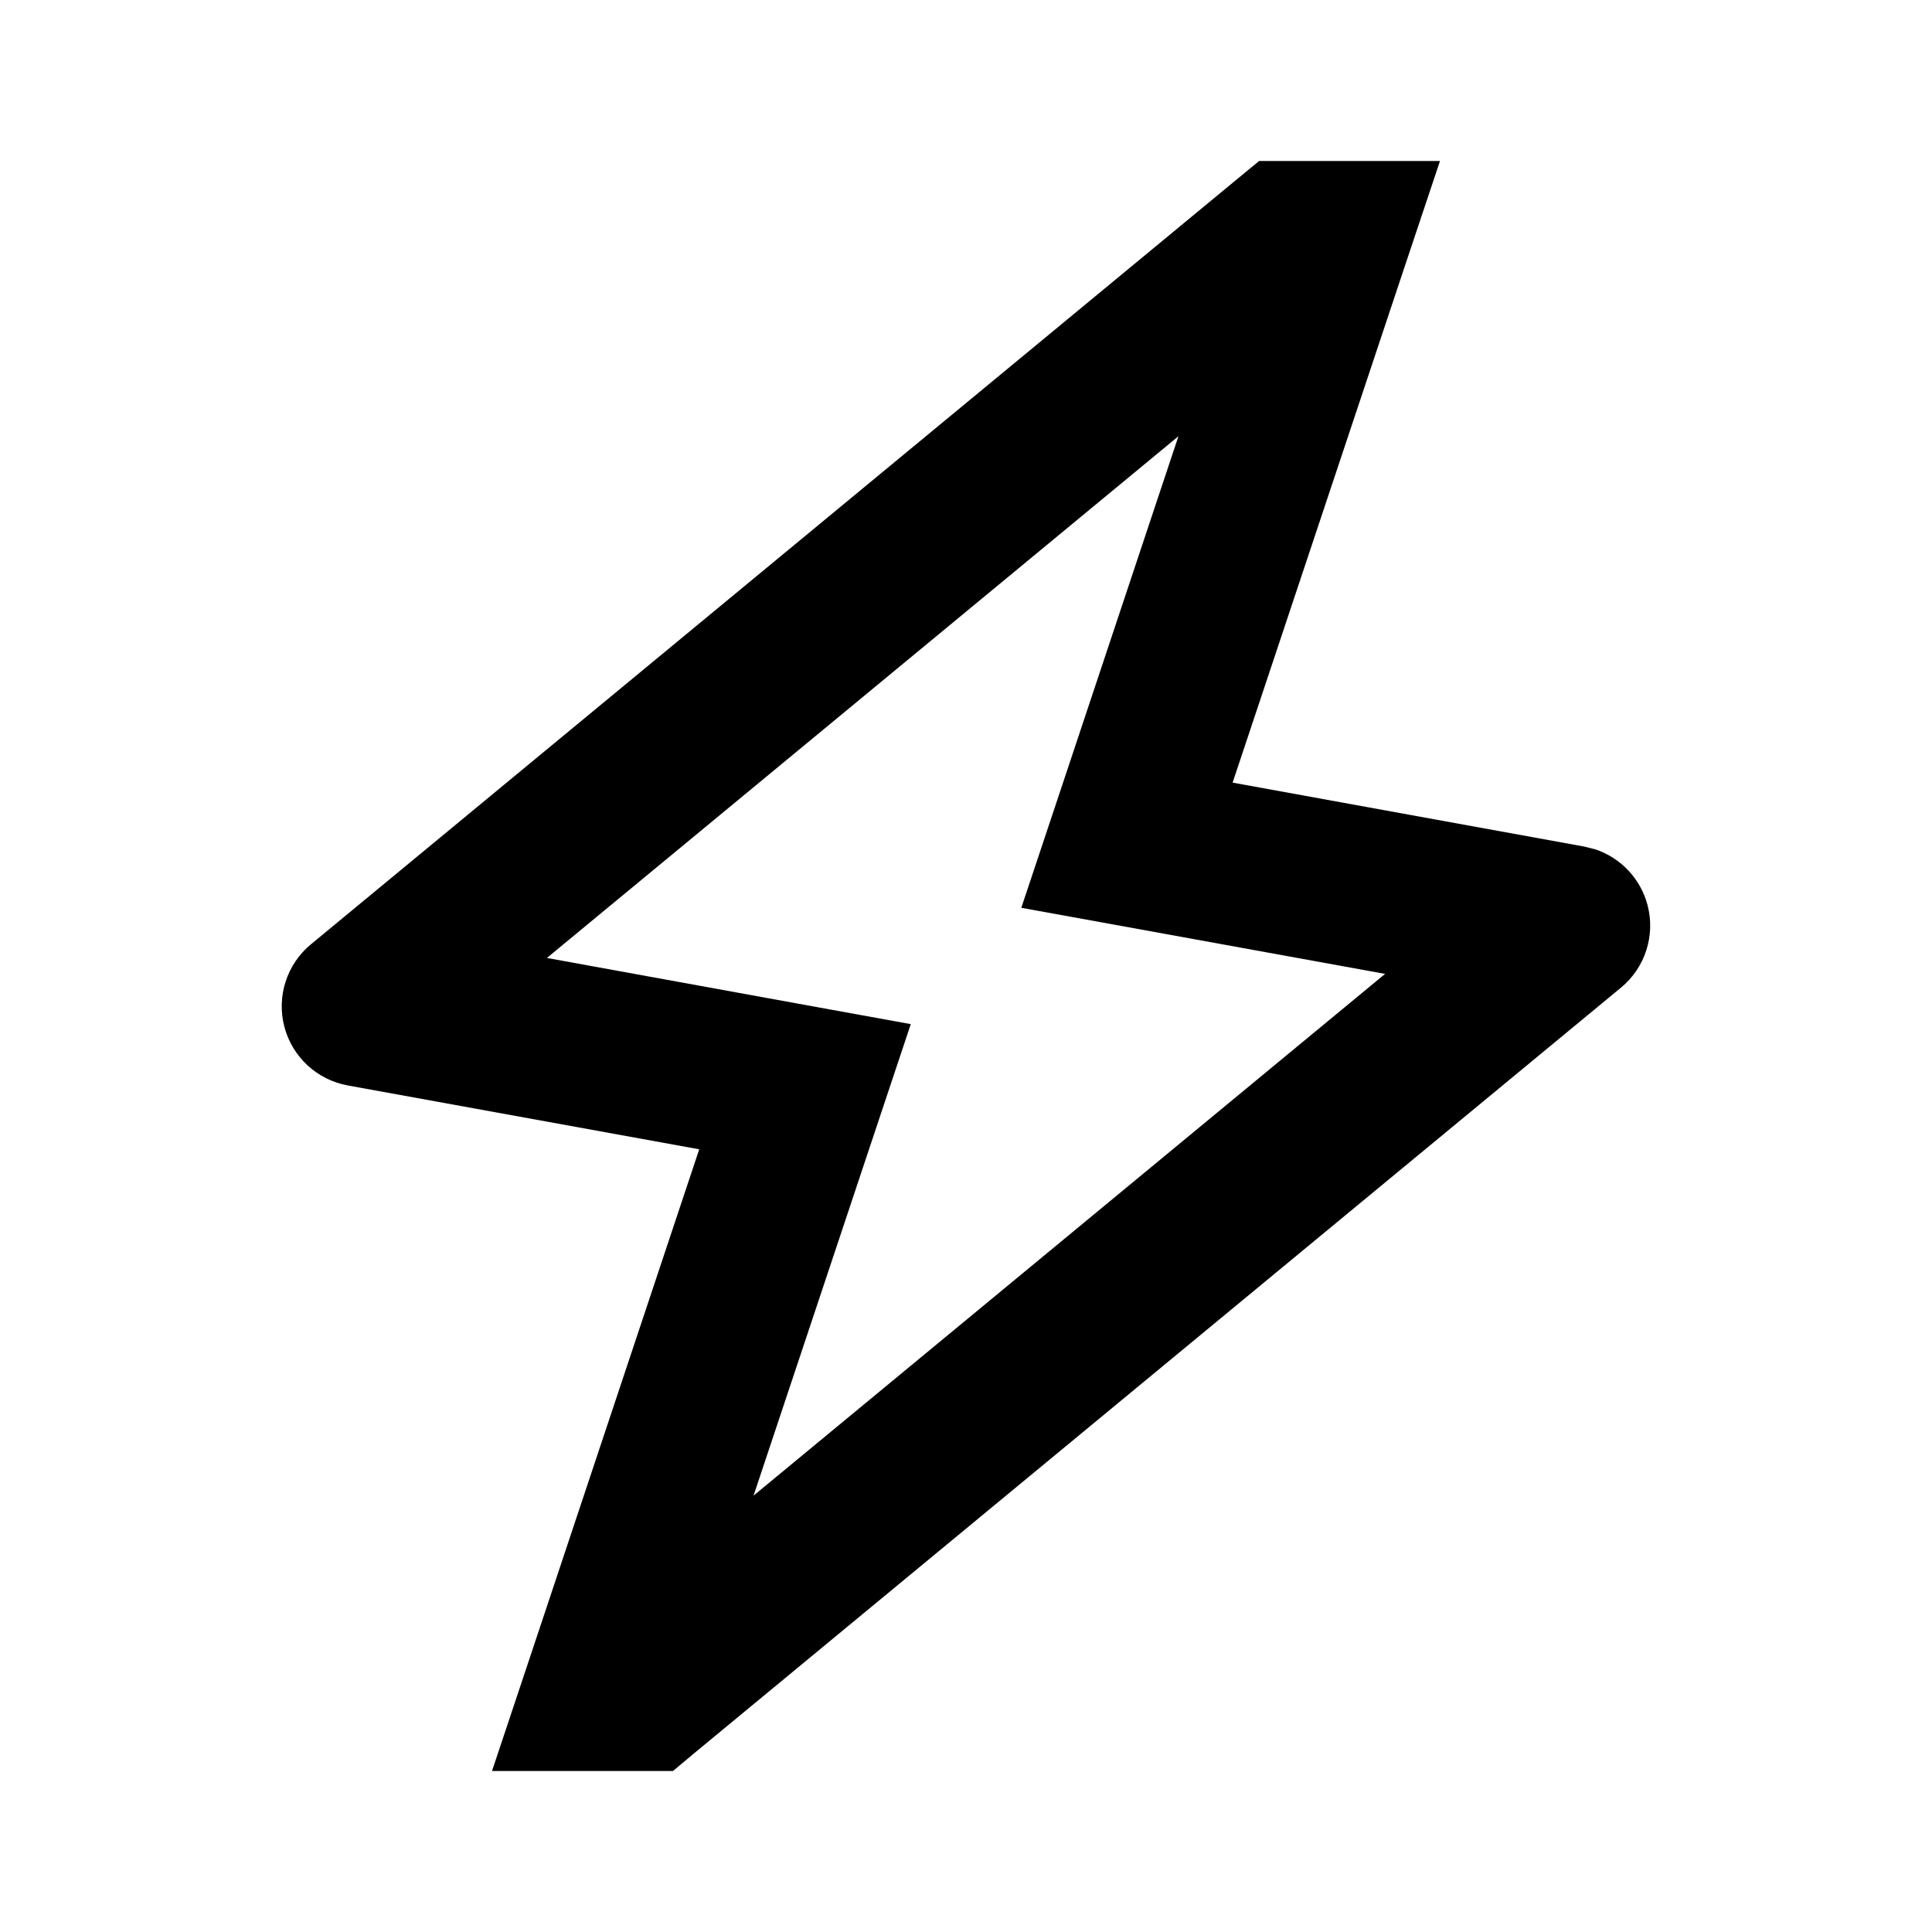 <svg xmlns="http://www.w3.org/2000/svg" fill="none" viewBox="0 0 24 24" height="24" width="24">
  <g id="Electric-Bolt">
    <path id="Union" fill="#000000" d="m17.448 3.316 -2.136 6.406 4.366 0.794 0.14 0.035c0.317 0.106 0.563 0.366 0.649 0.695 0.098 0.376 -0.031 0.776 -0.331 1.023l-11.5 9.5L8.36 22H6.112l0.439 -1.316 2.135 -6.407 -4.365 -0.793c-0.383 -0.07 -0.691 -0.354 -0.789 -0.731 -0.098 -0.376 0.031 -0.776 0.331 -1.023L15.363 2.229 15.641 2h2.247zM6.794 11.9l3.385 0.616 1.135 0.206 -0.365 1.094 -1.588 4.763 7.845 -6.481 -3.384 -0.615 -1.135 -0.206 0.365 -1.094 1.587 -4.764z" stroke-width="1"></path>
  </g>
</svg>